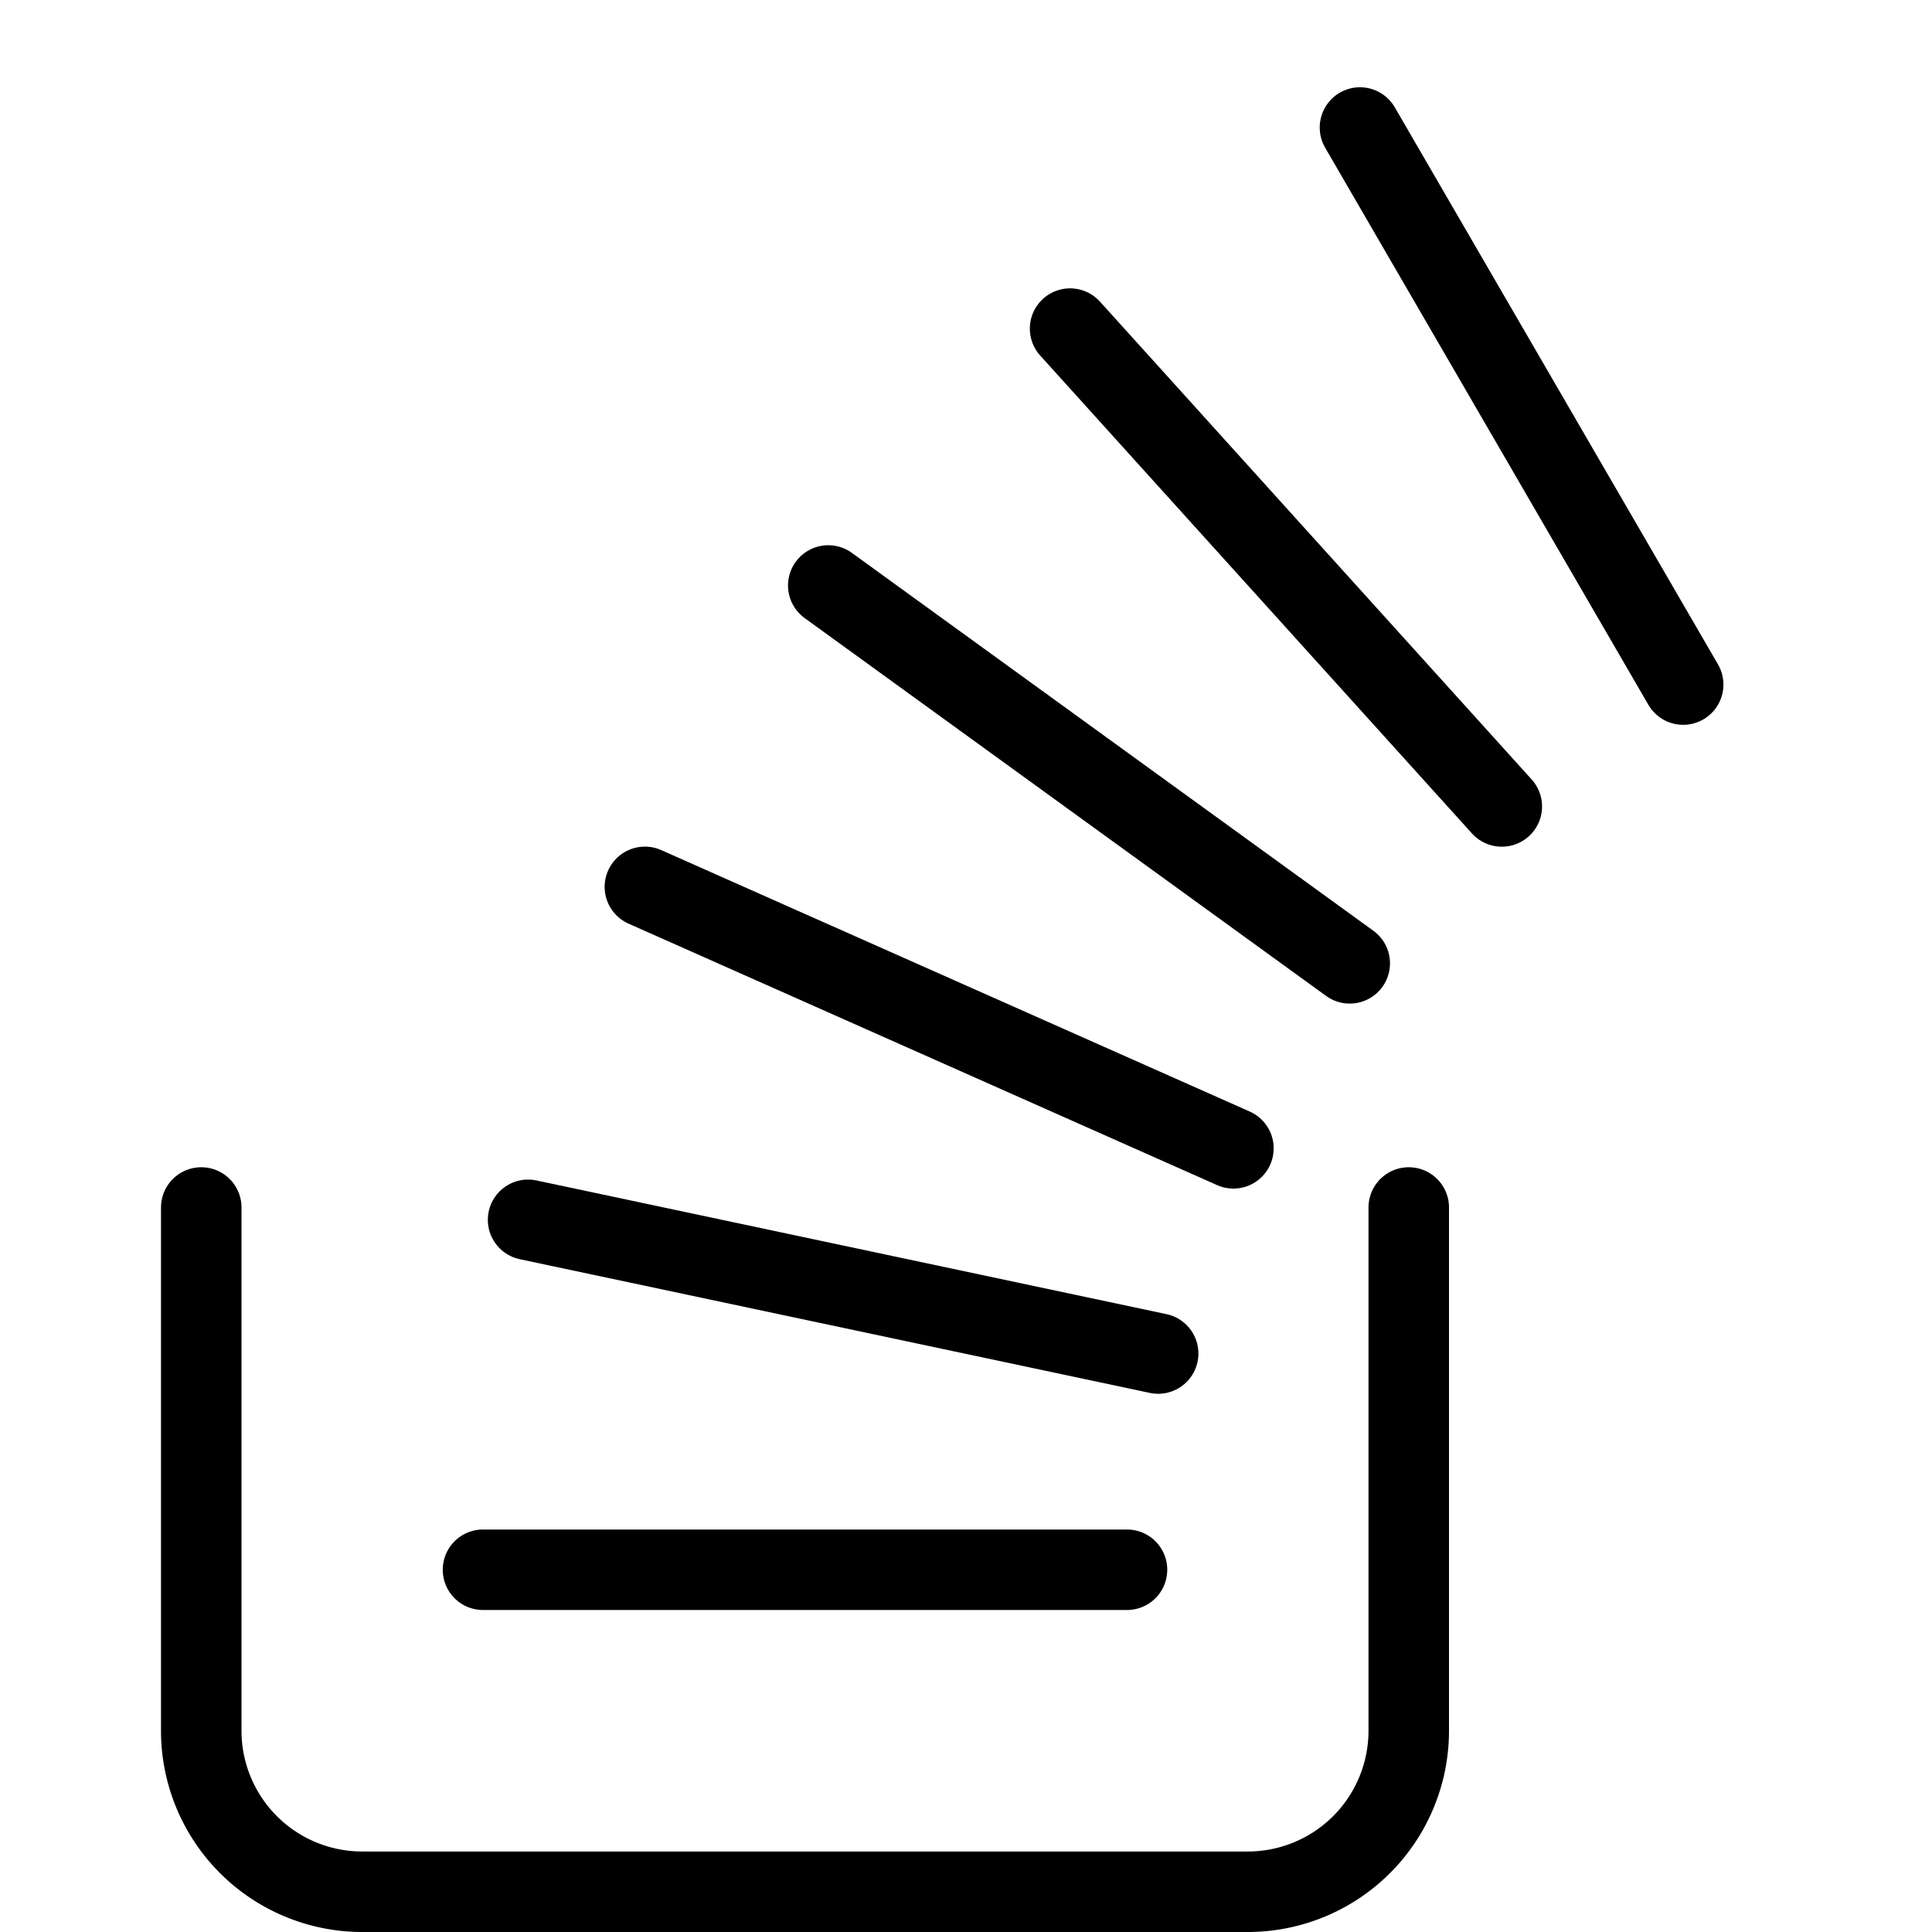 <svg viewBox="0 0 24 24" xmlns="http://www.w3.org/2000/svg"><g transform="matrix(1,0,0,1,0,0)"><path d="M17.5,15v6.5a2,2,0,0,1-2,2H4.5a2,2,0,0,1-2-2V15" fill="none" stroke="#000000" stroke-linecap="round" stroke-linejoin="round"></path><path d="M14 19.5L6 19.5" fill="none" stroke="#000000" stroke-linecap="round" stroke-linejoin="round"></path><path d="M14.387 16.814L6.56 15.153" fill="none" stroke="#000000" stroke-linecap="round" stroke-linejoin="round"></path><path d="M15.322 14.265L8.011 11.017" fill="none" stroke="#000000" stroke-linecap="round" stroke-linejoin="round"></path><path d="M16.767 11.967L10.289 7.273" fill="none" stroke="#000000" stroke-linecap="round" stroke-linejoin="round"></path><path d="M18.656 10.018L13.293 4.082" fill="none" stroke="#000000" stroke-linecap="round" stroke-linejoin="round"></path><path d="M20.909 8.504L16.894 1.584" fill="none" stroke="#000000" stroke-linecap="round" stroke-linejoin="round"></path></g></svg>